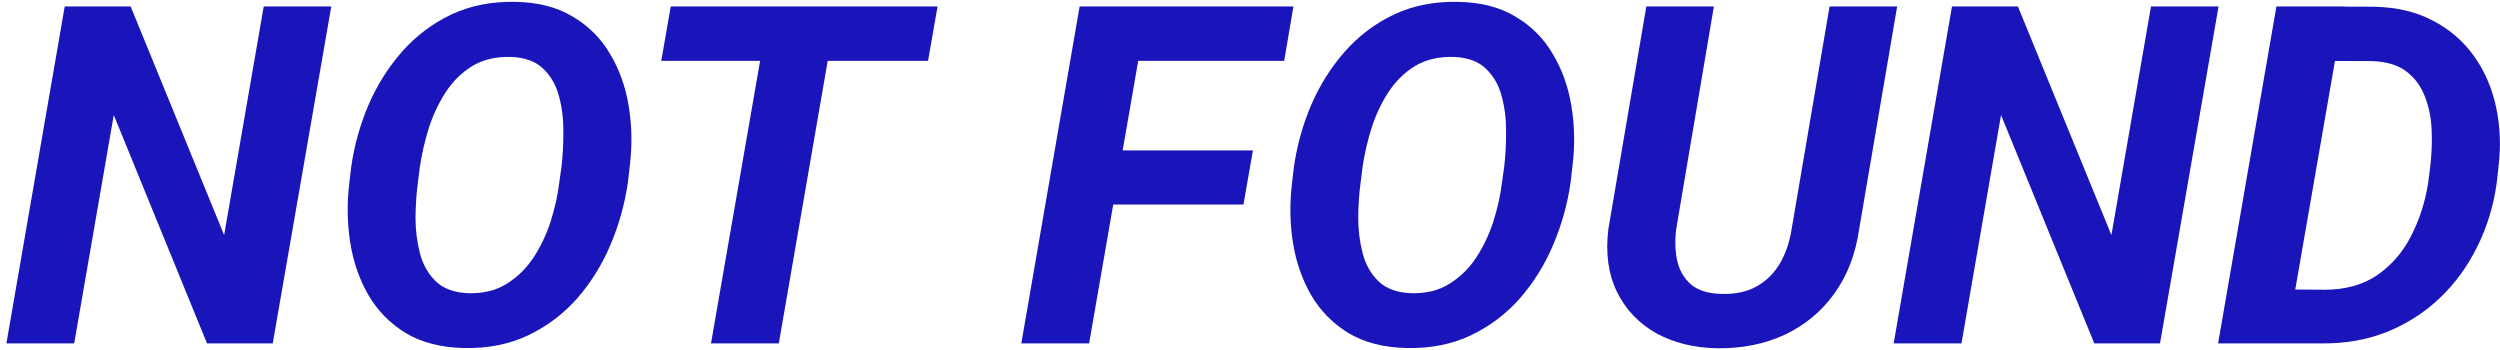 <?xml version="1.0" encoding="UTF-8"?> <svg xmlns="http://www.w3.org/2000/svg" width="364" height="51" viewBox="0 0 364 51" fill="none"><path d="M338.149 50H327.233L328.648 42.116L338.452 42.184C341.507 42.184 344.079 41.465 346.167 40.027C348.256 38.567 349.896 36.658 351.086 34.3C352.299 31.919 353.119 29.347 353.546 26.584L353.849 24.192C354.051 22.485 354.119 20.756 354.051 19.004C353.984 17.23 353.658 15.59 353.074 14.085C352.513 12.58 351.614 11.356 350.379 10.413C349.144 9.469 347.47 8.964 345.359 8.896L334.173 8.863L335.555 0.945L345.662 0.979C348.941 1.046 351.794 1.72 354.22 3C356.646 4.258 358.633 5.965 360.183 8.122C361.733 10.278 362.811 12.748 363.417 15.534C364.024 18.296 364.147 21.205 363.788 24.26L363.519 26.652C363.069 29.931 362.137 32.997 360.722 35.85C359.33 38.702 357.521 41.195 355.298 43.329C353.097 45.44 350.547 47.091 347.65 48.282C344.752 49.45 341.585 50.023 338.149 50ZM341.35 0.945L332.826 50H322.954L331.444 0.945H341.35Z" fill="#1A15BB"></path><path d="M323.021 0.945L314.498 50H304.929L291.352 16.747L285.59 50H275.719L284.209 0.945H293.811L307.422 34.232L313.184 0.945H323.021Z" fill="#1A15BB"></path><path d="M266.386 0.945H276.224L270.699 33.323C270.182 36.961 268.981 40.095 267.094 42.723C265.23 45.328 262.826 47.327 259.884 48.72C256.964 50.09 253.673 50.752 250.012 50.708C246.598 50.64 243.622 49.899 241.084 48.484C238.568 47.046 236.682 45.047 235.424 42.487C234.166 39.904 233.751 36.86 234.177 33.356L239.703 0.945H249.541L244.049 33.39C243.847 35.075 243.903 36.624 244.217 38.04C244.554 39.432 245.228 40.566 246.239 41.442C247.272 42.296 248.732 42.745 250.619 42.79C252.618 42.857 254.325 42.498 255.74 41.712C257.155 40.926 258.289 39.814 259.143 38.377C259.996 36.916 260.569 35.243 260.861 33.356L266.386 0.945Z" fill="#1A15BB"></path><path d="M228.955 24.159L228.685 26.517C228.236 29.662 227.394 32.694 226.159 35.614C224.923 38.534 223.306 41.139 221.307 43.43C219.308 45.699 216.927 47.496 214.164 48.821C211.424 50.124 208.313 50.741 204.832 50.674C201.508 50.606 198.689 49.888 196.375 48.518C194.084 47.125 192.265 45.283 190.917 42.992C189.592 40.701 188.705 38.152 188.256 35.344C187.806 32.514 187.762 29.617 188.121 26.652L188.39 24.327C188.84 21.183 189.682 18.162 190.917 15.264C192.175 12.367 193.804 9.784 195.803 7.515C197.824 5.224 200.205 3.427 202.945 2.125C205.708 0.822 208.807 0.204 212.244 0.272C215.568 0.316 218.376 1.035 220.667 2.428C222.98 3.798 224.8 5.629 226.125 7.92C227.472 10.188 228.371 12.737 228.82 15.568C229.269 18.375 229.314 21.239 228.955 24.159ZM218.679 26.652L219.016 24.226C219.196 22.699 219.285 21.048 219.285 19.273C219.308 17.477 219.106 15.758 218.679 14.119C218.252 12.457 217.489 11.098 216.388 10.042C215.31 8.964 213.749 8.38 211.705 8.29C209.504 8.223 207.617 8.661 206.045 9.604C204.495 10.547 203.192 11.828 202.137 13.445C201.103 15.04 200.284 16.792 199.677 18.701C199.093 20.587 198.666 22.441 198.397 24.26L198.094 26.686C197.891 28.191 197.779 29.853 197.757 31.672C197.757 33.469 197.97 35.198 198.397 36.86C198.824 38.5 199.587 39.859 200.688 40.937C201.788 42.015 203.361 42.599 205.405 42.689C207.583 42.756 209.448 42.307 210.997 41.341C212.57 40.376 213.884 39.095 214.939 37.501C215.995 35.883 216.826 34.131 217.432 32.245C218.039 30.335 218.454 28.471 218.679 26.652Z" fill="#1A15BB"></path><path d="M167.098 0.945L158.574 50H148.702L157.192 0.945H167.098ZM182.427 21.901L181.046 29.785H159.349L160.73 21.901H182.427ZM188.323 0.945L186.976 8.863H162.987L164.369 0.945H188.323Z" fill="#1A15BB"></path><path d="M121.884 0.945L113.394 50H103.522L112.046 0.945H121.884ZM136.506 0.945L135.125 8.863H96.278L97.66 0.945H136.506Z" fill="#1A15BB"></path><path d="M91.696 24.159L91.427 26.517C90.977 29.662 90.135 32.694 88.9 35.614C87.664 38.534 86.047 41.139 84.048 43.43C82.049 45.699 79.668 47.496 76.906 48.821C74.165 50.124 71.055 50.741 67.573 50.674C64.249 50.606 61.43 49.888 59.117 48.518C56.825 47.125 55.006 45.283 53.658 42.992C52.333 40.701 51.446 38.152 50.997 35.344C50.548 32.514 50.503 29.617 50.862 26.652L51.132 24.327C51.581 21.183 52.423 18.162 53.658 15.264C54.916 12.367 56.545 9.784 58.544 7.515C60.565 5.224 62.946 3.427 65.686 2.125C68.449 0.822 71.549 0.204 74.985 0.272C78.309 0.316 81.117 1.035 83.408 2.428C85.722 3.798 87.541 5.629 88.866 7.92C90.214 10.188 91.112 12.737 91.561 15.568C92.011 18.375 92.055 21.239 91.696 24.159ZM81.42 26.652L81.757 24.226C81.937 22.699 82.027 21.048 82.027 19.273C82.049 17.477 81.847 15.758 81.42 14.119C80.993 12.457 80.23 11.098 79.129 10.042C78.051 8.964 76.49 8.38 74.446 8.29C72.245 8.223 70.358 8.661 68.786 9.604C67.236 10.547 65.933 11.828 64.878 13.445C63.845 15.04 63.025 16.792 62.418 18.701C61.834 20.587 61.408 22.441 61.138 24.26L60.835 26.686C60.633 28.191 60.52 29.853 60.498 31.672C60.498 33.469 60.711 35.198 61.138 36.86C61.565 38.5 62.328 39.859 63.429 40.937C64.53 42.015 66.102 42.599 68.146 42.689C70.325 42.756 72.189 42.307 73.739 41.341C75.311 40.376 76.625 39.095 77.68 37.501C78.736 35.883 79.567 34.131 80.174 32.245C80.78 30.335 81.196 28.471 81.42 26.652Z" fill="#1A15BB"></path><path d="M48.234 0.945L39.71 50H30.142L16.564 16.747L10.803 50H0.932L9.422 0.945H19.024L32.635 34.232L38.397 0.945H48.234Z" fill="#1A15BB"></path></svg> 